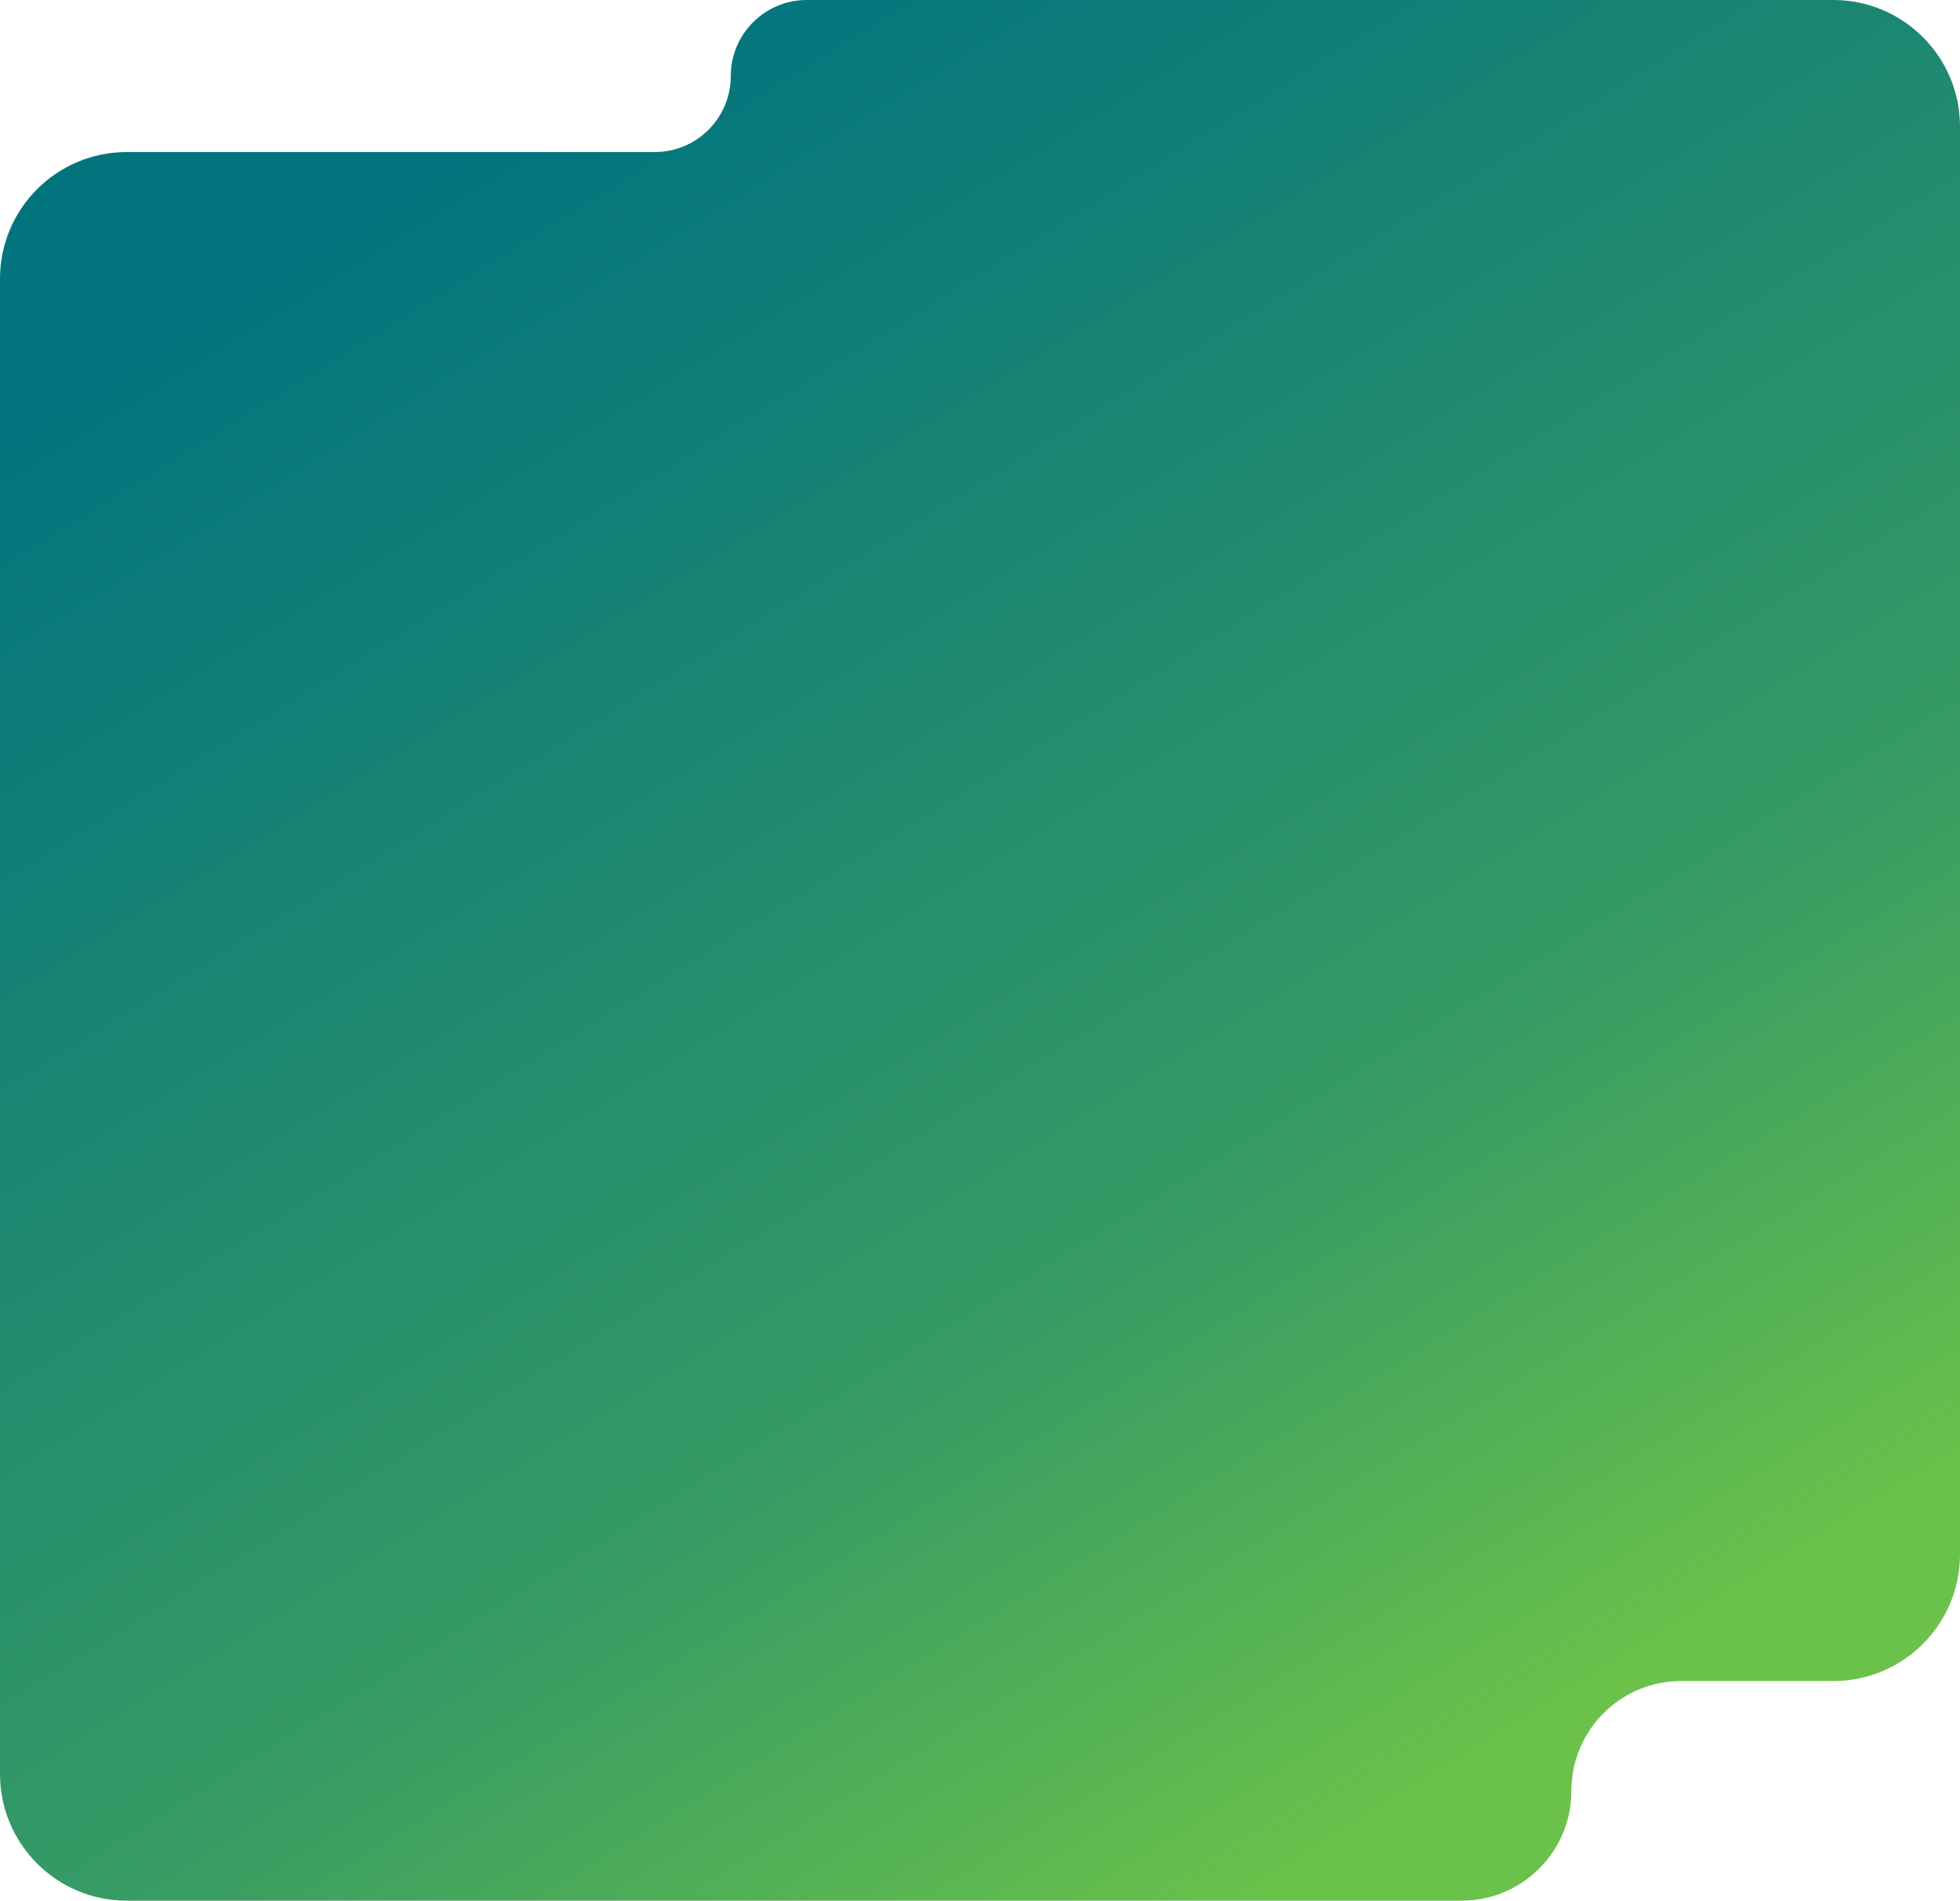 <svg width="928" height="900" viewBox="0 0 928 900" fill="none" xmlns="http://www.w3.org/2000/svg">
<path fill-rule="evenodd" clip-rule="evenodd" d="M346 36C346 16.118 362.118 0 382 0H868C901.137 0 928 26.863 928 60V736C928 769.137 901.137 796 868 796H796C767.281 796 744 819.281 744 848V848C744 876.719 720.719 900 692 900H60C26.863 900 0 873.137 0 840V132C0 98.863 26.863 72 60 72H310C329.882 72 346 55.882 346 36V36Z" fill="url(#paint0_linear_691_1025)"/>
<defs>
<linearGradient id="paint0_linear_691_1025" x1="122.425" y1="127.795" x2="601.498" y2="898.985" gradientUnits="userSpaceOnUse">
<stop stop-color="#02747E"/>
<stop offset="0.678" stop-color="#369B64"/>
<stop offset="1" stop-color="#6AC24A"/>
</linearGradient>
</defs>
</svg>
